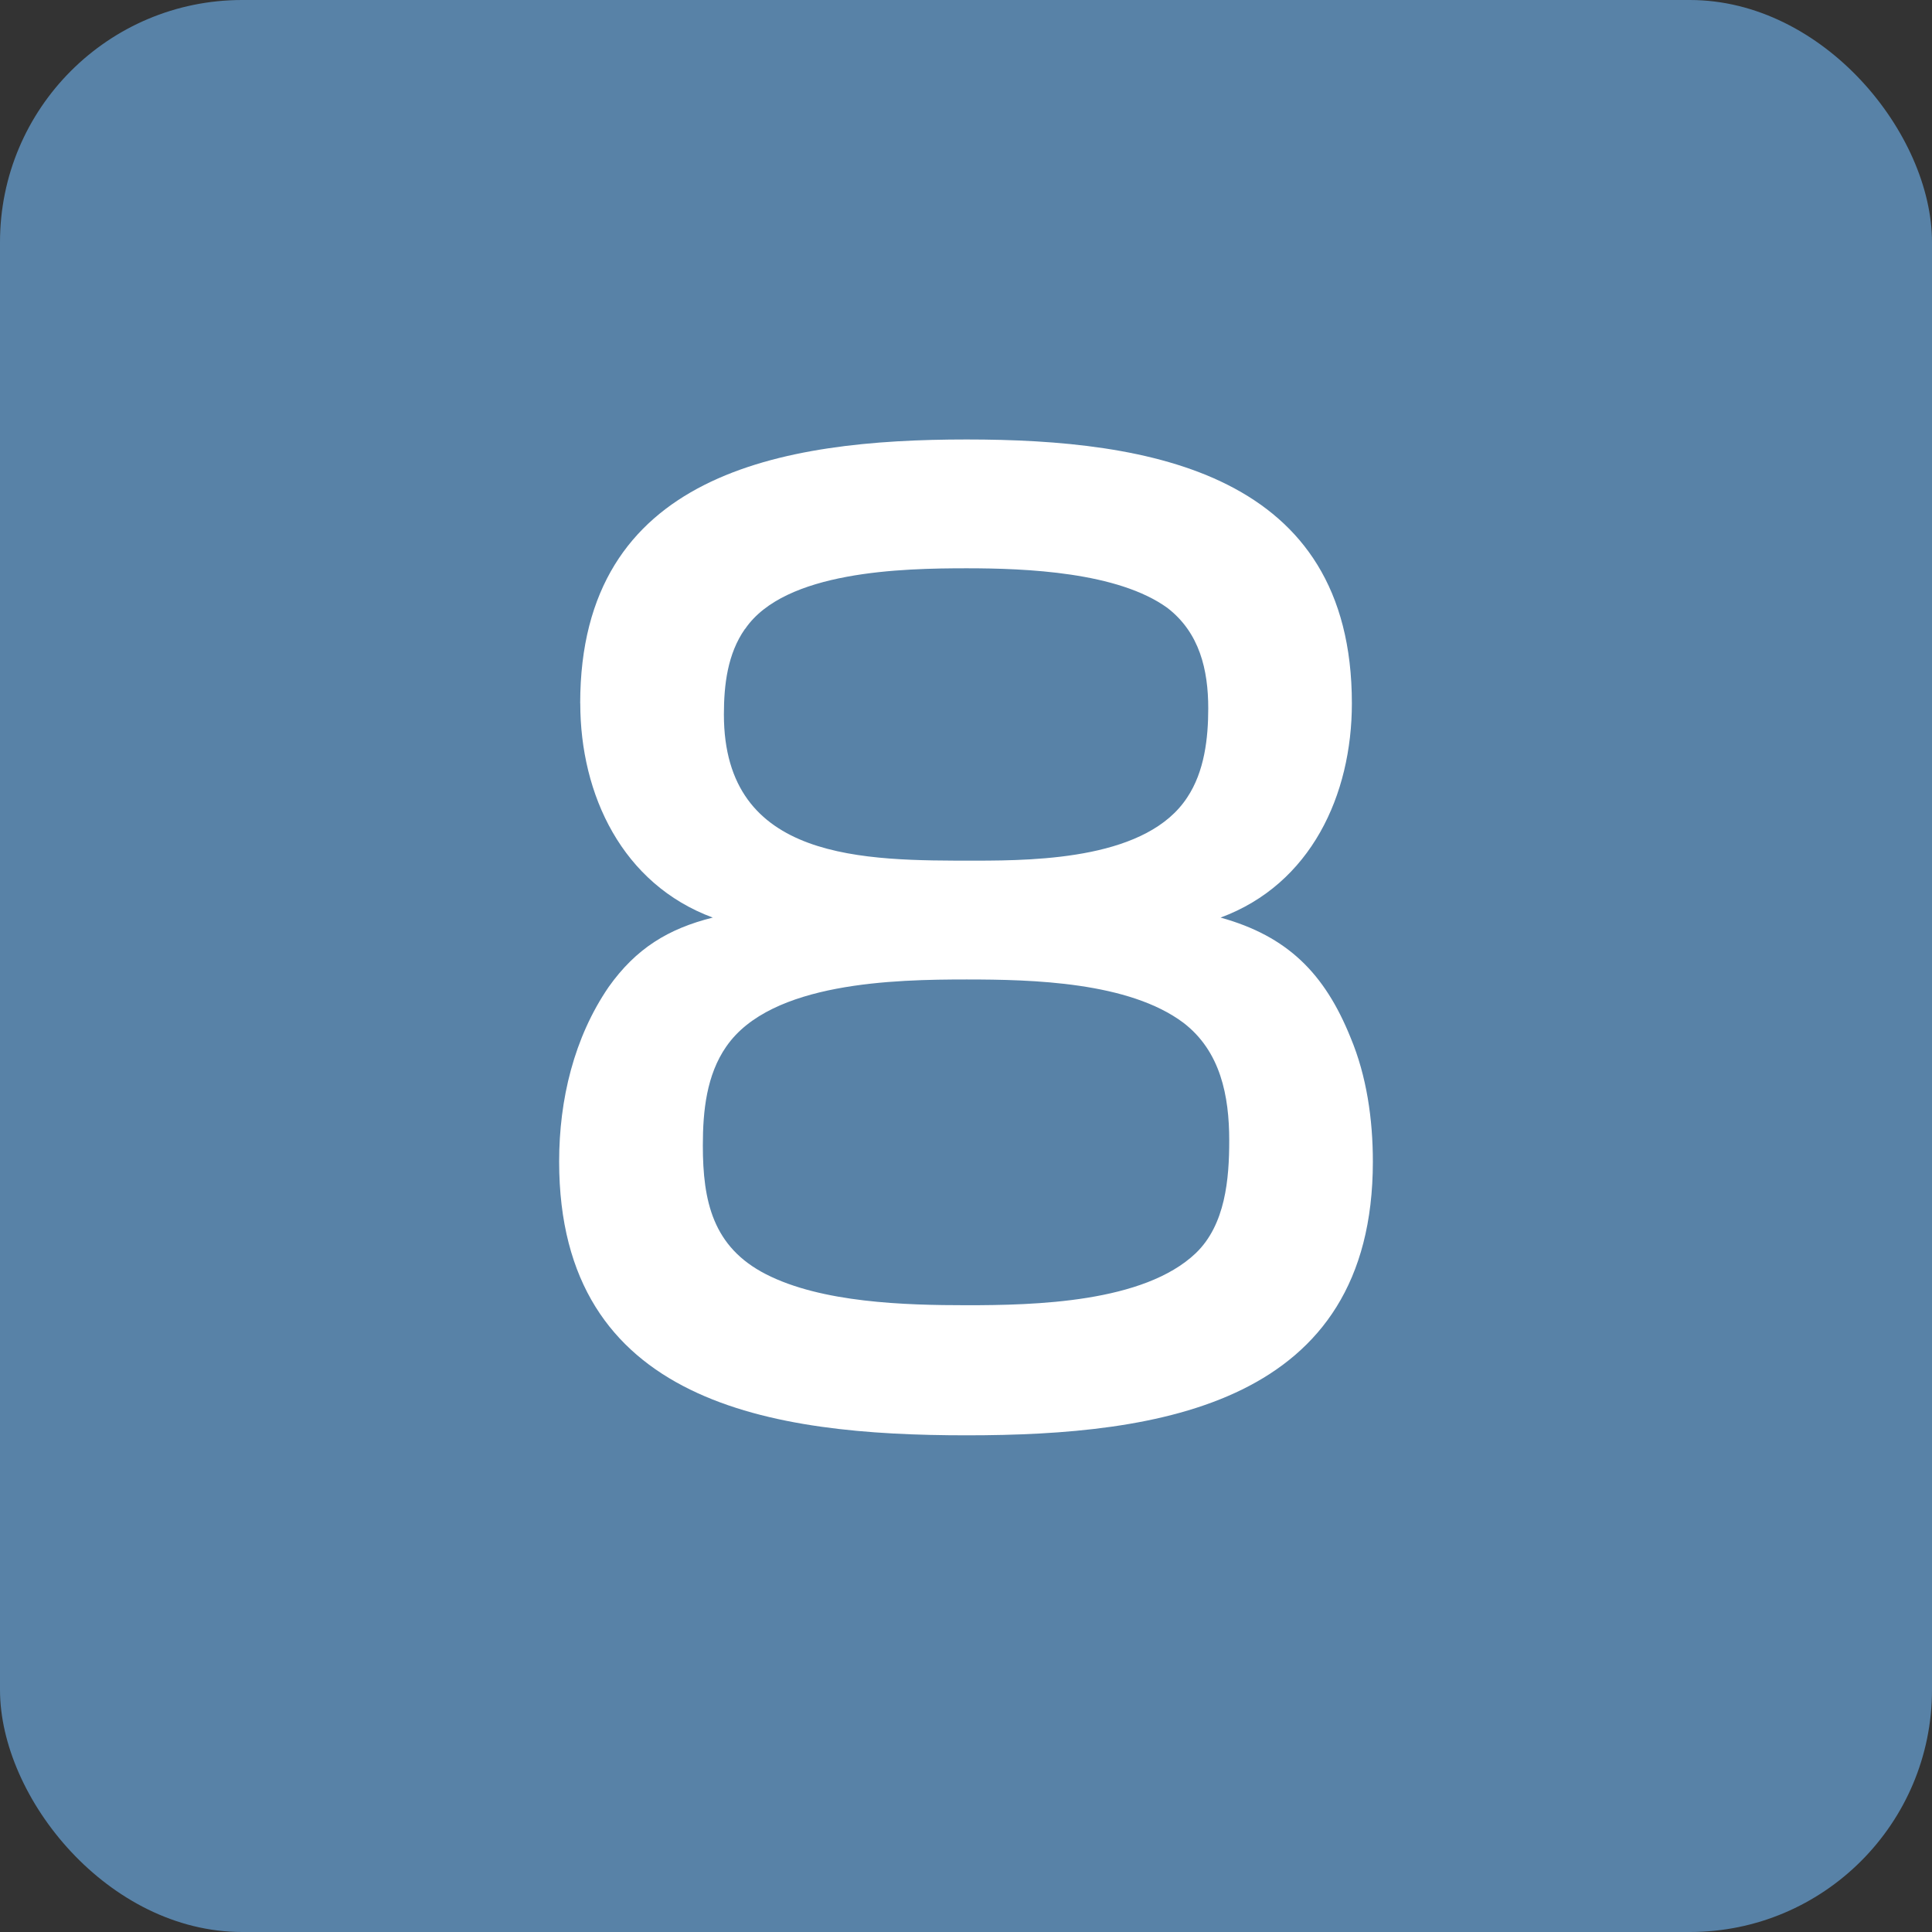 <?xml version="1.0" encoding="UTF-8"?><svg id="_レイヤー_2" xmlns="http://www.w3.org/2000/svg" viewBox="0 0 27.252 27.252"><rect x="0" y="0" width="27.252" height="27.252" fill="#333333" stroke="none"/><defs><style>.cls-1{fill:#fff;}.cls-2{fill:#5882a7;}</style></defs><g id="_レイヤー_6"><rect class="cls-2" width="27.252" height="27.252" rx="3.416" ry="3.416"/><path class="cls-1" d="M8.184,9.921c0-3.25,2.848-3.722,5.451-3.722,2.586,0,5.434.472,5.434,3.722,0,1.292-.577,2.551-1.852,3.022.943.262,1.468.786,1.834,1.694.227.542.314,1.153.314,1.748,0,3.424-3.005,3.861-5.73,3.861-2.743,0-5.748-.437-5.748-3.861,0-.874.209-1.748.699-2.464.385-.542.839-.821,1.468-.978-1.275-.472-1.869-1.73-1.869-3.022ZM10.246,14.76c-.28.402-.332.909-.332,1.397,0,.787.14,1.433.891,1.817.786.402,1.957.437,2.83.437.961,0,2.498-.035,3.232-.734.419-.402.472-1.048.472-1.59,0-.629-.122-1.258-.646-1.66-.769-.577-2.131-.611-3.057-.611-1.013,0-2.76.035-3.389.943ZM10.508,8.872c-.245.349-.297.786-.297,1.206,0,2.079,1.992,2.062,3.547,2.062.926,0,2.428-.035,2.988-.891.245-.367.297-.839.297-1.258,0-.542-.122-1.066-.576-1.416-.699-.506-1.992-.559-2.83-.559-.908,0-2.568.035-3.127.856Z"/></g></svg>